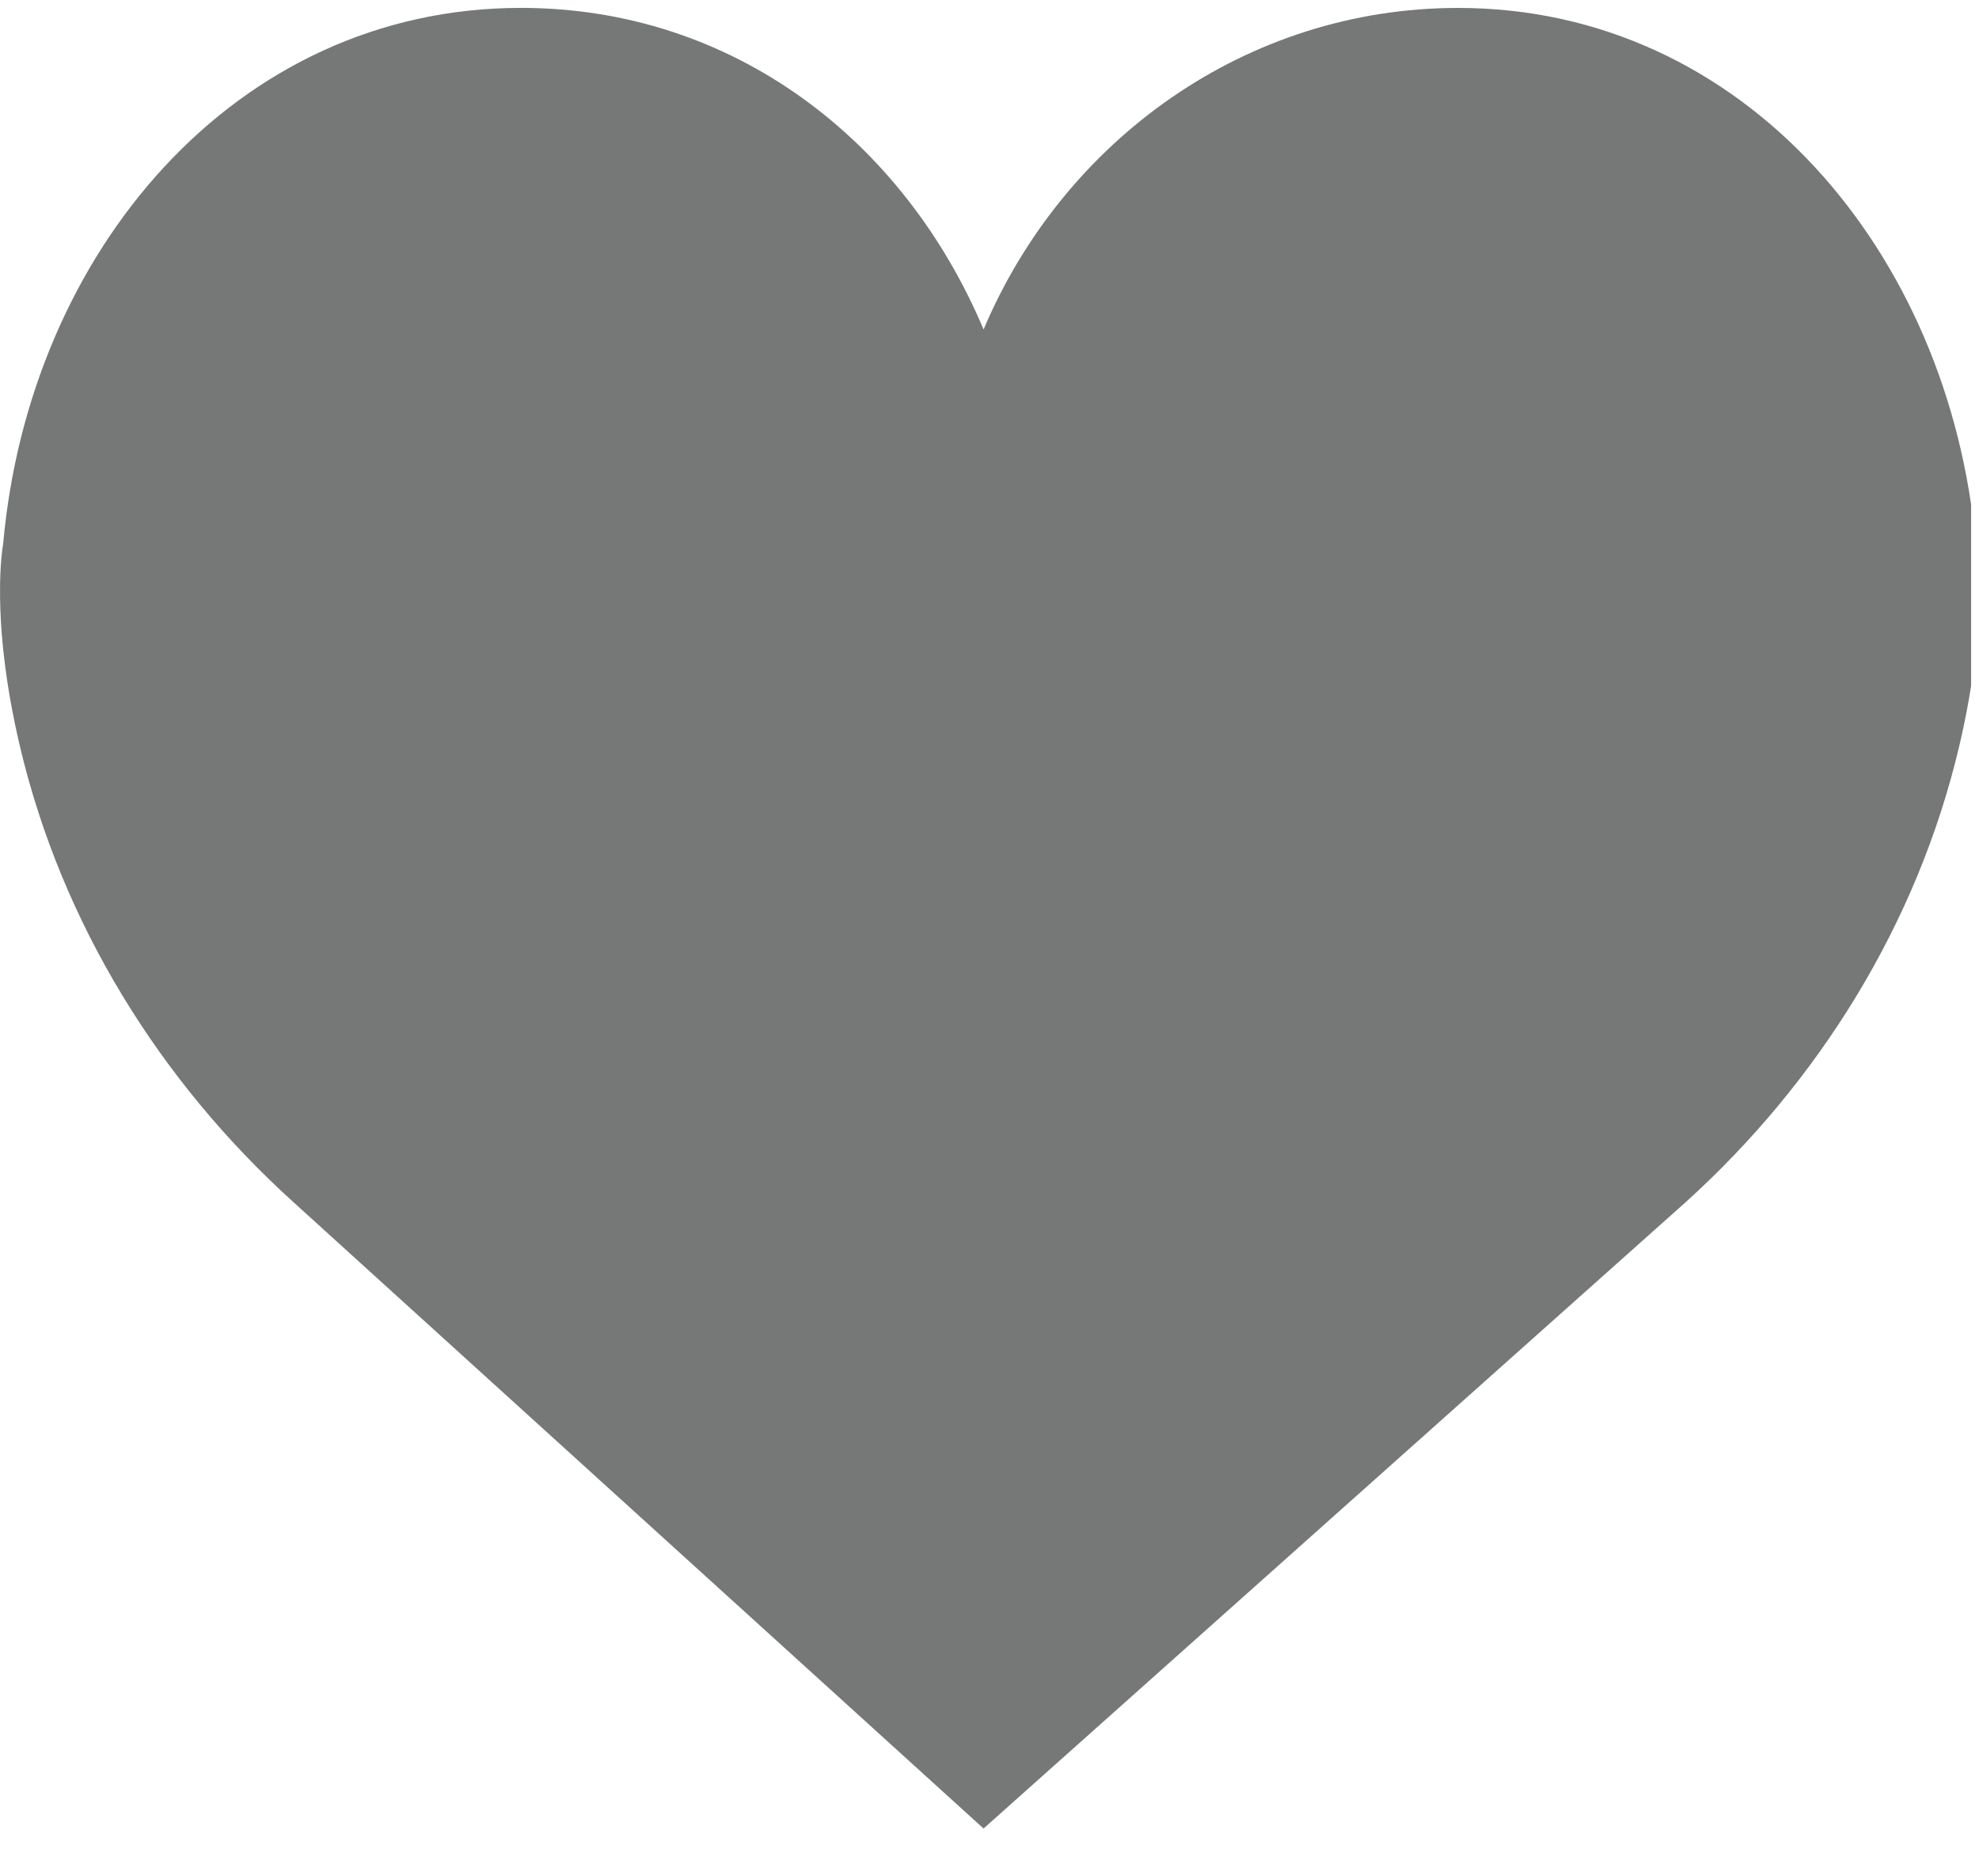 <svg id="Layer_1" data-name="Layer 1" xmlns="http://www.w3.org/2000/svg" xmlns:xlink="http://www.w3.org/1999/xlink" viewBox="0 0 303.802 288">
  <defs>
    <style>
      .cls-1 {
        fill: none;
      }

      .cls-2 {
        clip-path: url(#clip-path);
      }

      .cls-3 {
        fill: #767878;
      }
    </style>
    <clipPath id="clip-path" transform="translate(-32.011 -32.731)">
      <rect class="cls-1" x="32.021" y="32.731" width="302.582" height="288"/>
    </clipPath>
  </defs>
  <title>corazon</title>
  <g class="cls-2">
    <path class="cls-3" d="M183,83.313c12.281-29.043,40.291-49.367,72.866-49.367,43.876,0,75.471,37.557,79.45,82.3,0,0,2.165,11.1-2.552,31.094-6.44,27.235-21.539,51.441-41.924,69.9L183,313.447,77,217.235c-20.385-18.456-35.484-42.661-41.924-69.9-4.716-20-2.582-31.094-2.582-31.094,3.98-44.772,35.6-82.3,79.481-82.3,32.574,0,58.777,20.324,71.028,49.367Zm0,0" transform="translate(-32.011 -32.731)"/>
  </g>
</svg>
